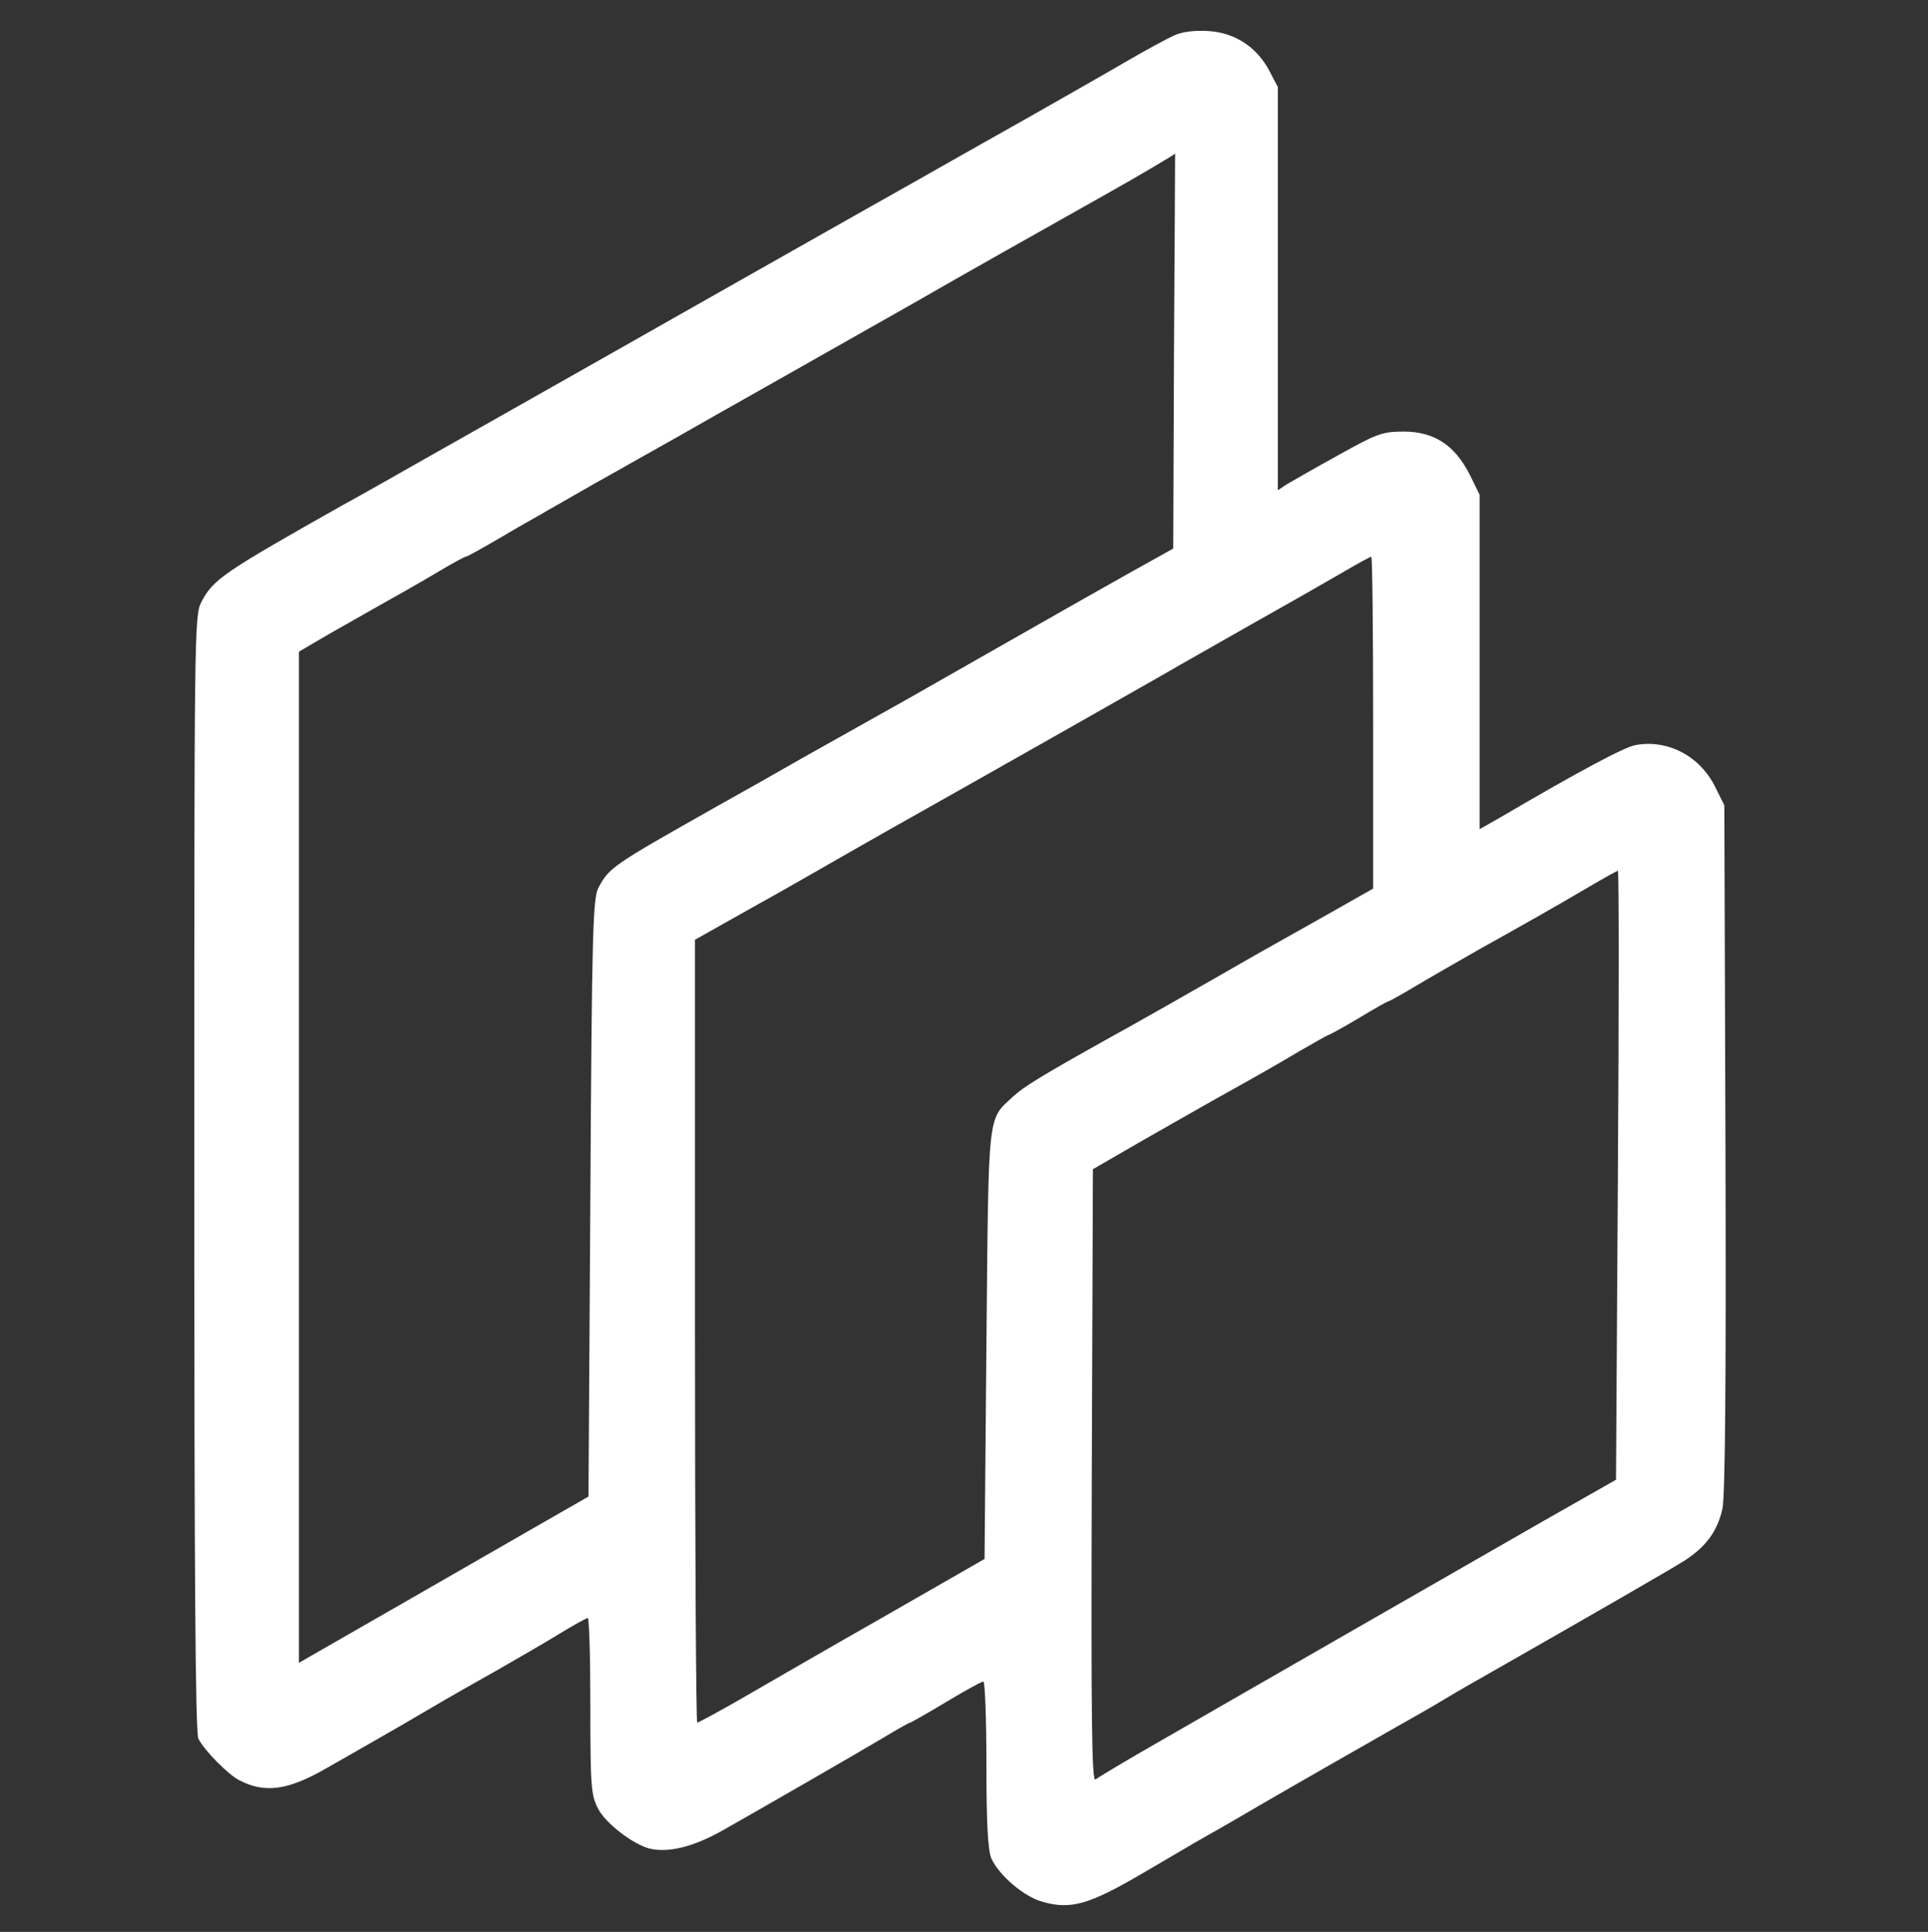 <?xml version="1.0" standalone="no"?>
<!DOCTYPE svg PUBLIC "-//W3C//DTD SVG 20010904//EN"
 "http://www.w3.org/TR/2001/REC-SVG-20010904/DTD/svg10.dtd">
<svg version="1.0" xmlns="http://www.w3.org/2000/svg"
 width="516pt" height="517pt" viewBox="0 0 516 517"
 preserveAspectRatio="xMidYMid meet">
<rect x="0" y="0" width="516" height="517" fill="#333333" stroke="none"/>
<g transform="translate(0,517) scale(0.1,-0.1)"
fill="#FFFFFF" stroke="none">
<path d="M3142 5075 c-18 -8 -75 -39 -125 -68 -51 -30 -166 -95 -257 -147 -91
-51 -232 -131 -315 -178 -82 -46 -184 -104 -225 -127 -233 -132 -396 -224
-565 -320 -104 -59 -224 -127 -265 -150 -41 -23 -145 -82 -230 -130 -85 -48
-195 -111 -245 -138 -317 -179 -344 -197 -376 -258 -19 -37 -19 -72 -19 -1529
0 -1080 3 -1497 11 -1513 16 -32 80 -96 109 -111 69 -36 131 -27 232 31 35 20
95 54 133 76 39 22 106 61 150 87 44 26 123 71 175 100 52 30 127 73 166 97
39 24 74 43 77 43 4 0 7 -106 7 -235 0 -214 2 -239 20 -274 19 -39 93 -96 138
-108 51 -12 117 4 197 49 146 83 349 200 423 244 40 24 75 44 78 44 2 0 46 25
96 55 50 30 95 55 100 55 4 0 8 -99 8 -220 0 -162 4 -229 13 -253 20 -45 88
-104 139 -117 75 -21 124 -6 263 75 39 23 104 61 145 85 41 23 116 66 165 95
119 69 294 169 375 215 36 20 92 52 125 72 33 20 110 64 170 98 214 122 431
247 471 272 60 38 91 81 104 141 7 36 10 331 8 967 l-3 915 -25 50 c-41 82
-127 127 -213 111 -29 -5 -151 -70 -359 -192 l-58 -33 0 448 0 447 -27 55
c-40 78 -95 114 -176 114 -57 0 -71 -5 -175 -63 -62 -34 -124 -70 -138 -78
l-24 -16 0 539 0 540 -23 44 c-34 64 -93 102 -164 106 -37 2 -70 -2 -91 -12z
m0 -844 l-2 -529 -113 -63 c-61 -34 -184 -104 -272 -154 -88 -50 -234 -133
-325 -185 -91 -51 -216 -121 -278 -156 -61 -35 -165 -94 -230 -130 -283 -160
-291 -165 -320 -219 -15 -27 -18 -110 -22 -830 l-5 -800 -150 -86 c-82 -47
-242 -139 -355 -204 -113 -65 -220 -126 -237 -136 l-33 -19 0 1353 0 1353 53
31 c28 17 95 54 147 84 52 29 128 72 168 96 40 24 75 43 78 43 4 0 45 23 93
51 47 28 95 55 106 61 11 7 79 45 150 86 72 40 168 95 215 121 47 27 155 88
240 136 85 48 191 108 235 133 44 25 125 71 180 102 95 55 301 171 500 283 77
43 180 104 180 106 0 1 -1 -237 -3 -528z m533 -995 l0 -444 -120 -68 c-66 -37
-149 -84 -185 -104 -158 -91 -368 -210 -400 -227 -181 -101 -230 -131 -258
-157 -70 -65 -66 -30 -72 -664 l-5 -574 -265 -152 c-146 -83 -317 -182 -381
-219 -64 -37 -120 -67 -123 -67 -3 0 -6 471 -6 1048 l0 1047 62 35 c34 19 85
48 112 63 28 15 87 49 131 74 213 122 205 117 455 258 179 101 392 222 485
275 55 32 174 99 265 151 91 51 194 110 230 131 36 21 67 38 70 38 3 0 5 -200
5 -444z m655 -1211 l-5 -815 -190 -108 c-225 -129 -783 -449 -1090 -626 -55
-32 -106 -63 -113 -68 -10 -9 -12 153 -10 811 l3 822 135 78 c74 42 182 104
240 136 58 32 138 78 178 102 40 23 75 43 77 43 2 0 39 20 81 45 41 25 77 45
79 45 3 0 37 19 77 43 40 24 116 67 168 97 113 63 200 112 295 168 39 23 72
41 75 42 3 0 3 -367 0 -815z"/>
</g>
</svg>
